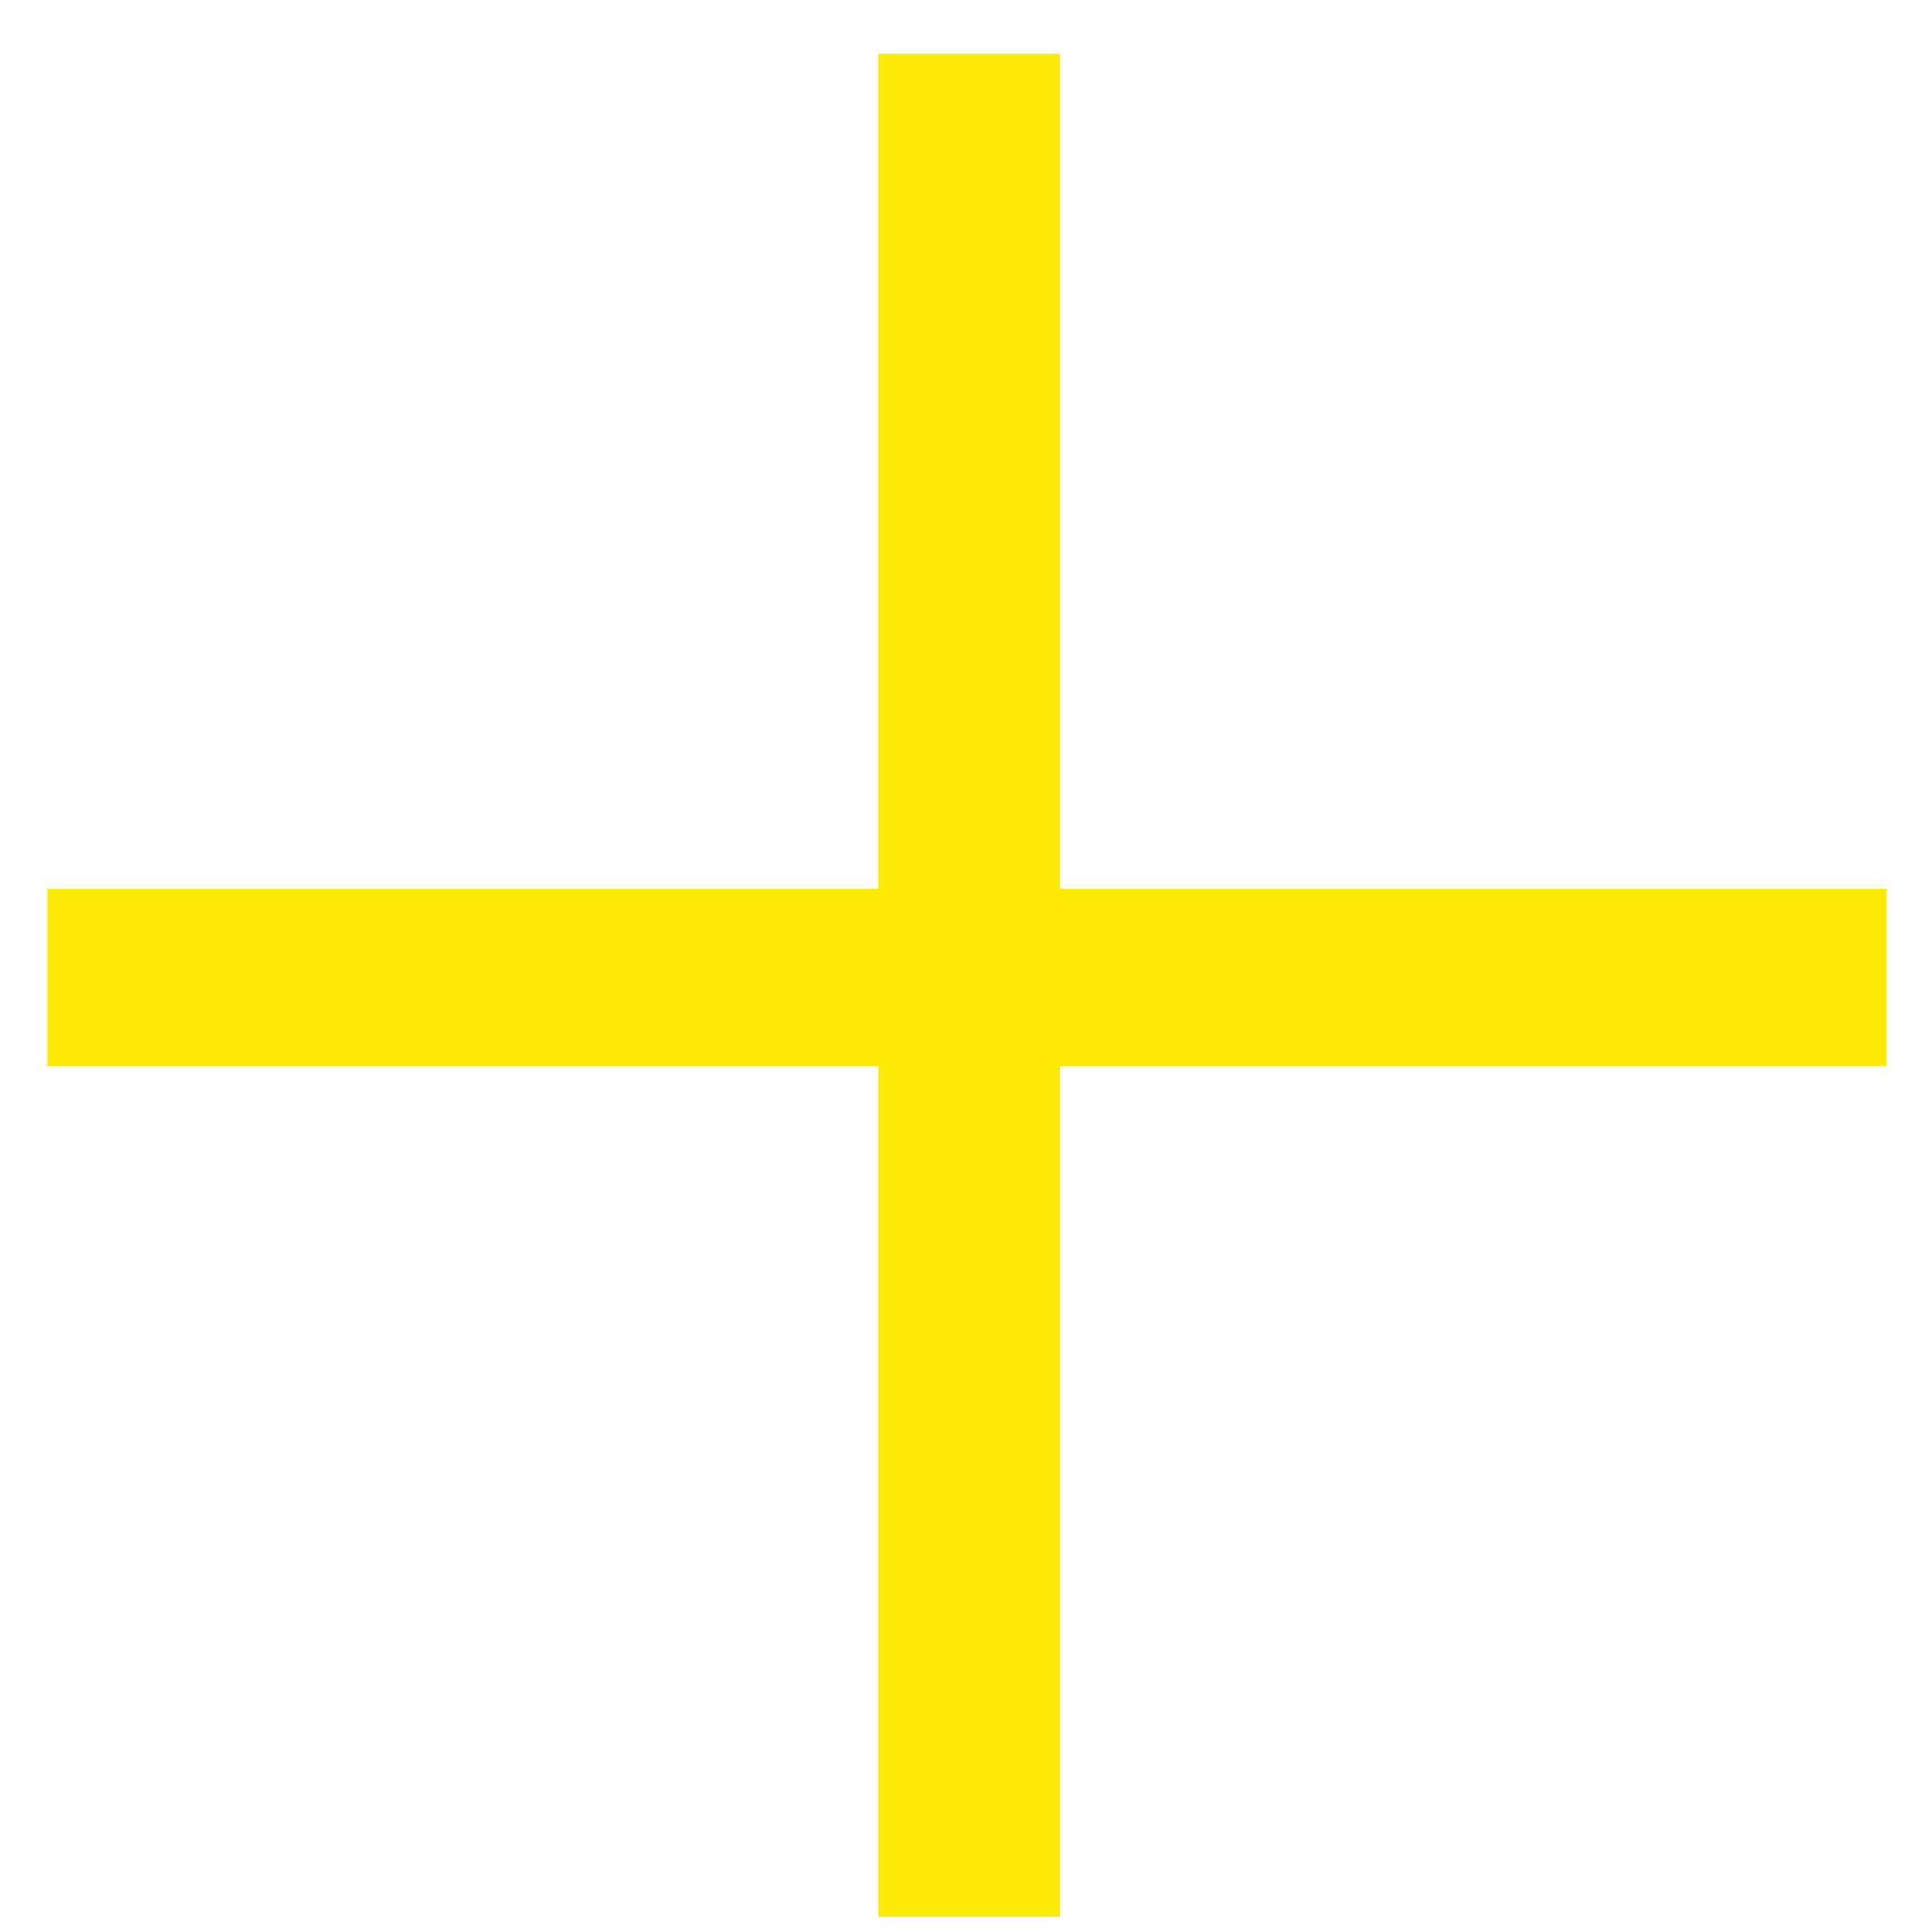 <svg width="29" height="29" viewBox="0 0 29 29" fill="none" xmlns="http://www.w3.org/2000/svg">
<path d="M15.908 0.81V28.766H13.182V0.81H15.908ZM28.32 13.338V16.006H0.712V13.338H28.32Z" fill="#FCEB07"/>
</svg>
